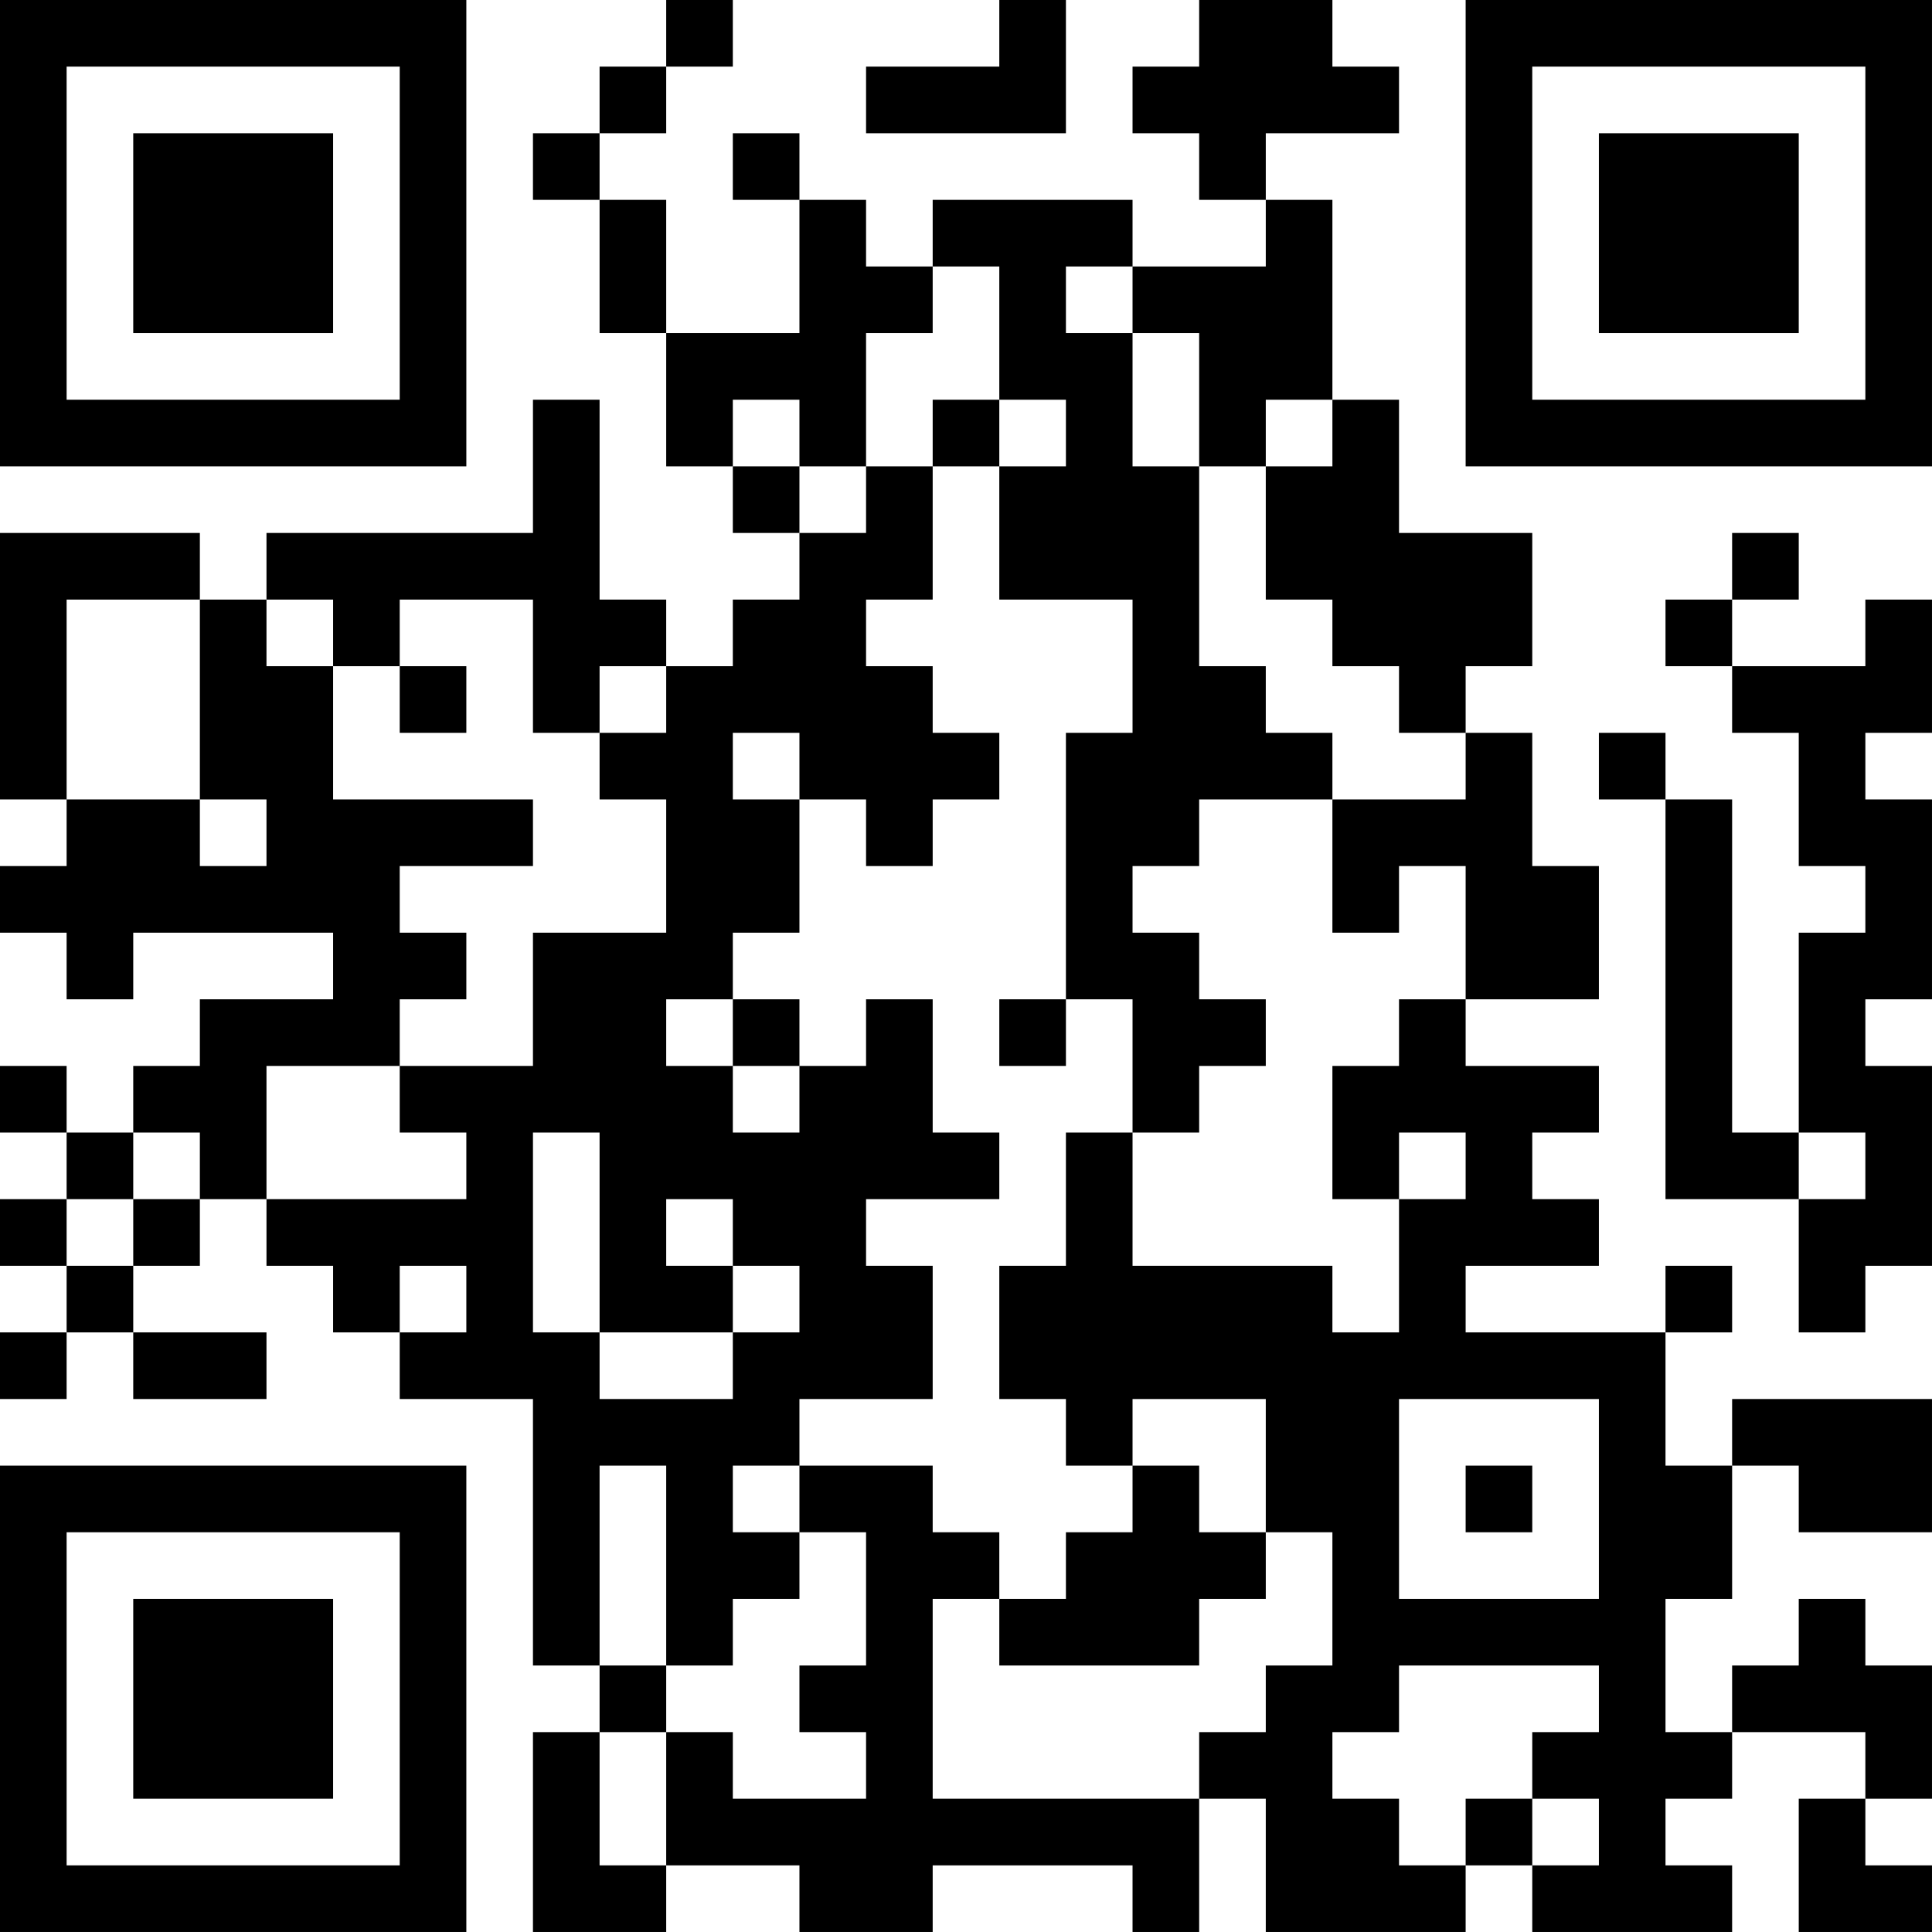 <?xml version="1.0" encoding="UTF-8"?>
<svg xmlns="http://www.w3.org/2000/svg" version="1.1" width="400" height="400" viewBox="0 0 400 400"><rect x="0" y="0" width="400" height="400" fill="#ffffff"/><g transform="scale(13.793)"><g transform="translate(0,0)"><path fill-rule="evenodd" d="M10 0L10 1L9 1L9 2L8 2L8 3L9 3L9 5L10 5L10 7L11 7L11 8L12 8L12 9L11 9L11 10L10 10L10 9L9 9L9 6L8 6L8 8L4 8L4 9L3 9L3 8L0 8L0 12L1 12L1 13L0 13L0 14L1 14L1 15L2 15L2 14L5 14L5 15L3 15L3 16L2 16L2 17L1 17L1 16L0 16L0 17L1 17L1 18L0 18L0 19L1 19L1 20L0 20L0 21L1 21L1 20L2 20L2 21L4 21L4 20L2 20L2 19L3 19L3 18L4 18L4 19L5 19L5 20L6 20L6 21L8 21L8 25L9 25L9 26L8 26L8 29L10 29L10 28L12 28L12 29L14 29L14 28L17 28L17 29L18 29L18 27L19 27L19 29L22 29L22 28L23 28L23 29L26 29L26 28L25 28L25 27L26 27L26 26L28 26L28 27L27 27L27 29L29 29L29 28L28 28L28 27L29 27L29 25L28 25L28 24L27 24L27 25L26 25L26 26L25 26L25 24L26 24L26 22L27 22L27 23L29 23L29 21L26 21L26 22L25 22L25 20L26 20L26 19L25 19L25 20L22 20L22 19L24 19L24 18L23 18L23 17L24 17L24 16L22 16L22 15L24 15L24 13L23 13L23 11L22 11L22 10L23 10L23 8L21 8L21 6L20 6L20 3L19 3L19 2L21 2L21 1L20 1L20 0L18 0L18 1L17 1L17 2L18 2L18 3L19 3L19 4L17 4L17 3L14 3L14 4L13 4L13 3L12 3L12 2L11 2L11 3L12 3L12 5L10 5L10 3L9 3L9 2L10 2L10 1L11 1L11 0ZM15 0L15 1L13 1L13 2L16 2L16 0ZM14 4L14 5L13 5L13 7L12 7L12 6L11 6L11 7L12 7L12 8L13 8L13 7L14 7L14 9L13 9L13 10L14 10L14 11L15 11L15 12L14 12L14 13L13 13L13 12L12 12L12 11L11 11L11 12L12 12L12 14L11 14L11 15L10 15L10 16L11 16L11 17L12 17L12 16L13 16L13 15L14 15L14 17L15 17L15 18L13 18L13 19L14 19L14 21L12 21L12 22L11 22L11 23L12 23L12 24L11 24L11 25L10 25L10 22L9 22L9 25L10 25L10 26L9 26L9 28L10 28L10 26L11 26L11 27L13 27L13 26L12 26L12 25L13 25L13 23L12 23L12 22L14 22L14 23L15 23L15 24L14 24L14 27L18 27L18 26L19 26L19 25L20 25L20 23L19 23L19 21L17 21L17 22L16 22L16 21L15 21L15 19L16 19L16 17L17 17L17 19L20 19L20 20L21 20L21 18L22 18L22 17L21 17L21 18L20 18L20 16L21 16L21 15L22 15L22 13L21 13L21 14L20 14L20 12L22 12L22 11L21 11L21 10L20 10L20 9L19 9L19 7L20 7L20 6L19 6L19 7L18 7L18 5L17 5L17 4L16 4L16 5L17 5L17 7L18 7L18 10L19 10L19 11L20 11L20 12L18 12L18 13L17 13L17 14L18 14L18 15L19 15L19 16L18 16L18 17L17 17L17 15L16 15L16 11L17 11L17 9L15 9L15 7L16 7L16 6L15 6L15 4ZM14 6L14 7L15 7L15 6ZM26 8L26 9L25 9L25 10L26 10L26 11L27 11L27 13L28 13L28 14L27 14L27 17L26 17L26 12L25 12L25 11L24 11L24 12L25 12L25 18L27 18L27 20L28 20L28 19L29 19L29 16L28 16L28 15L29 15L29 12L28 12L28 11L29 11L29 9L28 9L28 10L26 10L26 9L27 9L27 8ZM1 9L1 12L3 12L3 13L4 13L4 12L3 12L3 9ZM4 9L4 10L5 10L5 12L8 12L8 13L6 13L6 14L7 14L7 15L6 15L6 16L4 16L4 18L7 18L7 17L6 17L6 16L8 16L8 14L10 14L10 12L9 12L9 11L10 11L10 10L9 10L9 11L8 11L8 9L6 9L6 10L5 10L5 9ZM6 10L6 11L7 11L7 10ZM11 15L11 16L12 16L12 15ZM15 15L15 16L16 16L16 15ZM2 17L2 18L1 18L1 19L2 19L2 18L3 18L3 17ZM8 17L8 20L9 20L9 21L11 21L11 20L12 20L12 19L11 19L11 18L10 18L10 19L11 19L11 20L9 20L9 17ZM27 17L27 18L28 18L28 17ZM6 19L6 20L7 20L7 19ZM21 21L21 24L24 24L24 21ZM17 22L17 23L16 23L16 24L15 24L15 25L18 25L18 24L19 24L19 23L18 23L18 22ZM22 22L22 23L23 23L23 22ZM21 25L21 26L20 26L20 27L21 27L21 28L22 28L22 27L23 27L23 28L24 28L24 27L23 27L23 26L24 26L24 25ZM0 0L0 7L7 7L7 0ZM1 1L1 6L6 6L6 1ZM2 2L2 5L5 5L5 2ZM22 0L22 7L29 7L29 0ZM23 1L23 6L28 6L28 1ZM24 2L24 5L27 5L27 2ZM0 22L0 29L7 29L7 22ZM1 23L1 28L6 28L6 23ZM2 24L2 27L5 27L5 24Z" fill="#000000"/></g></g></svg>
